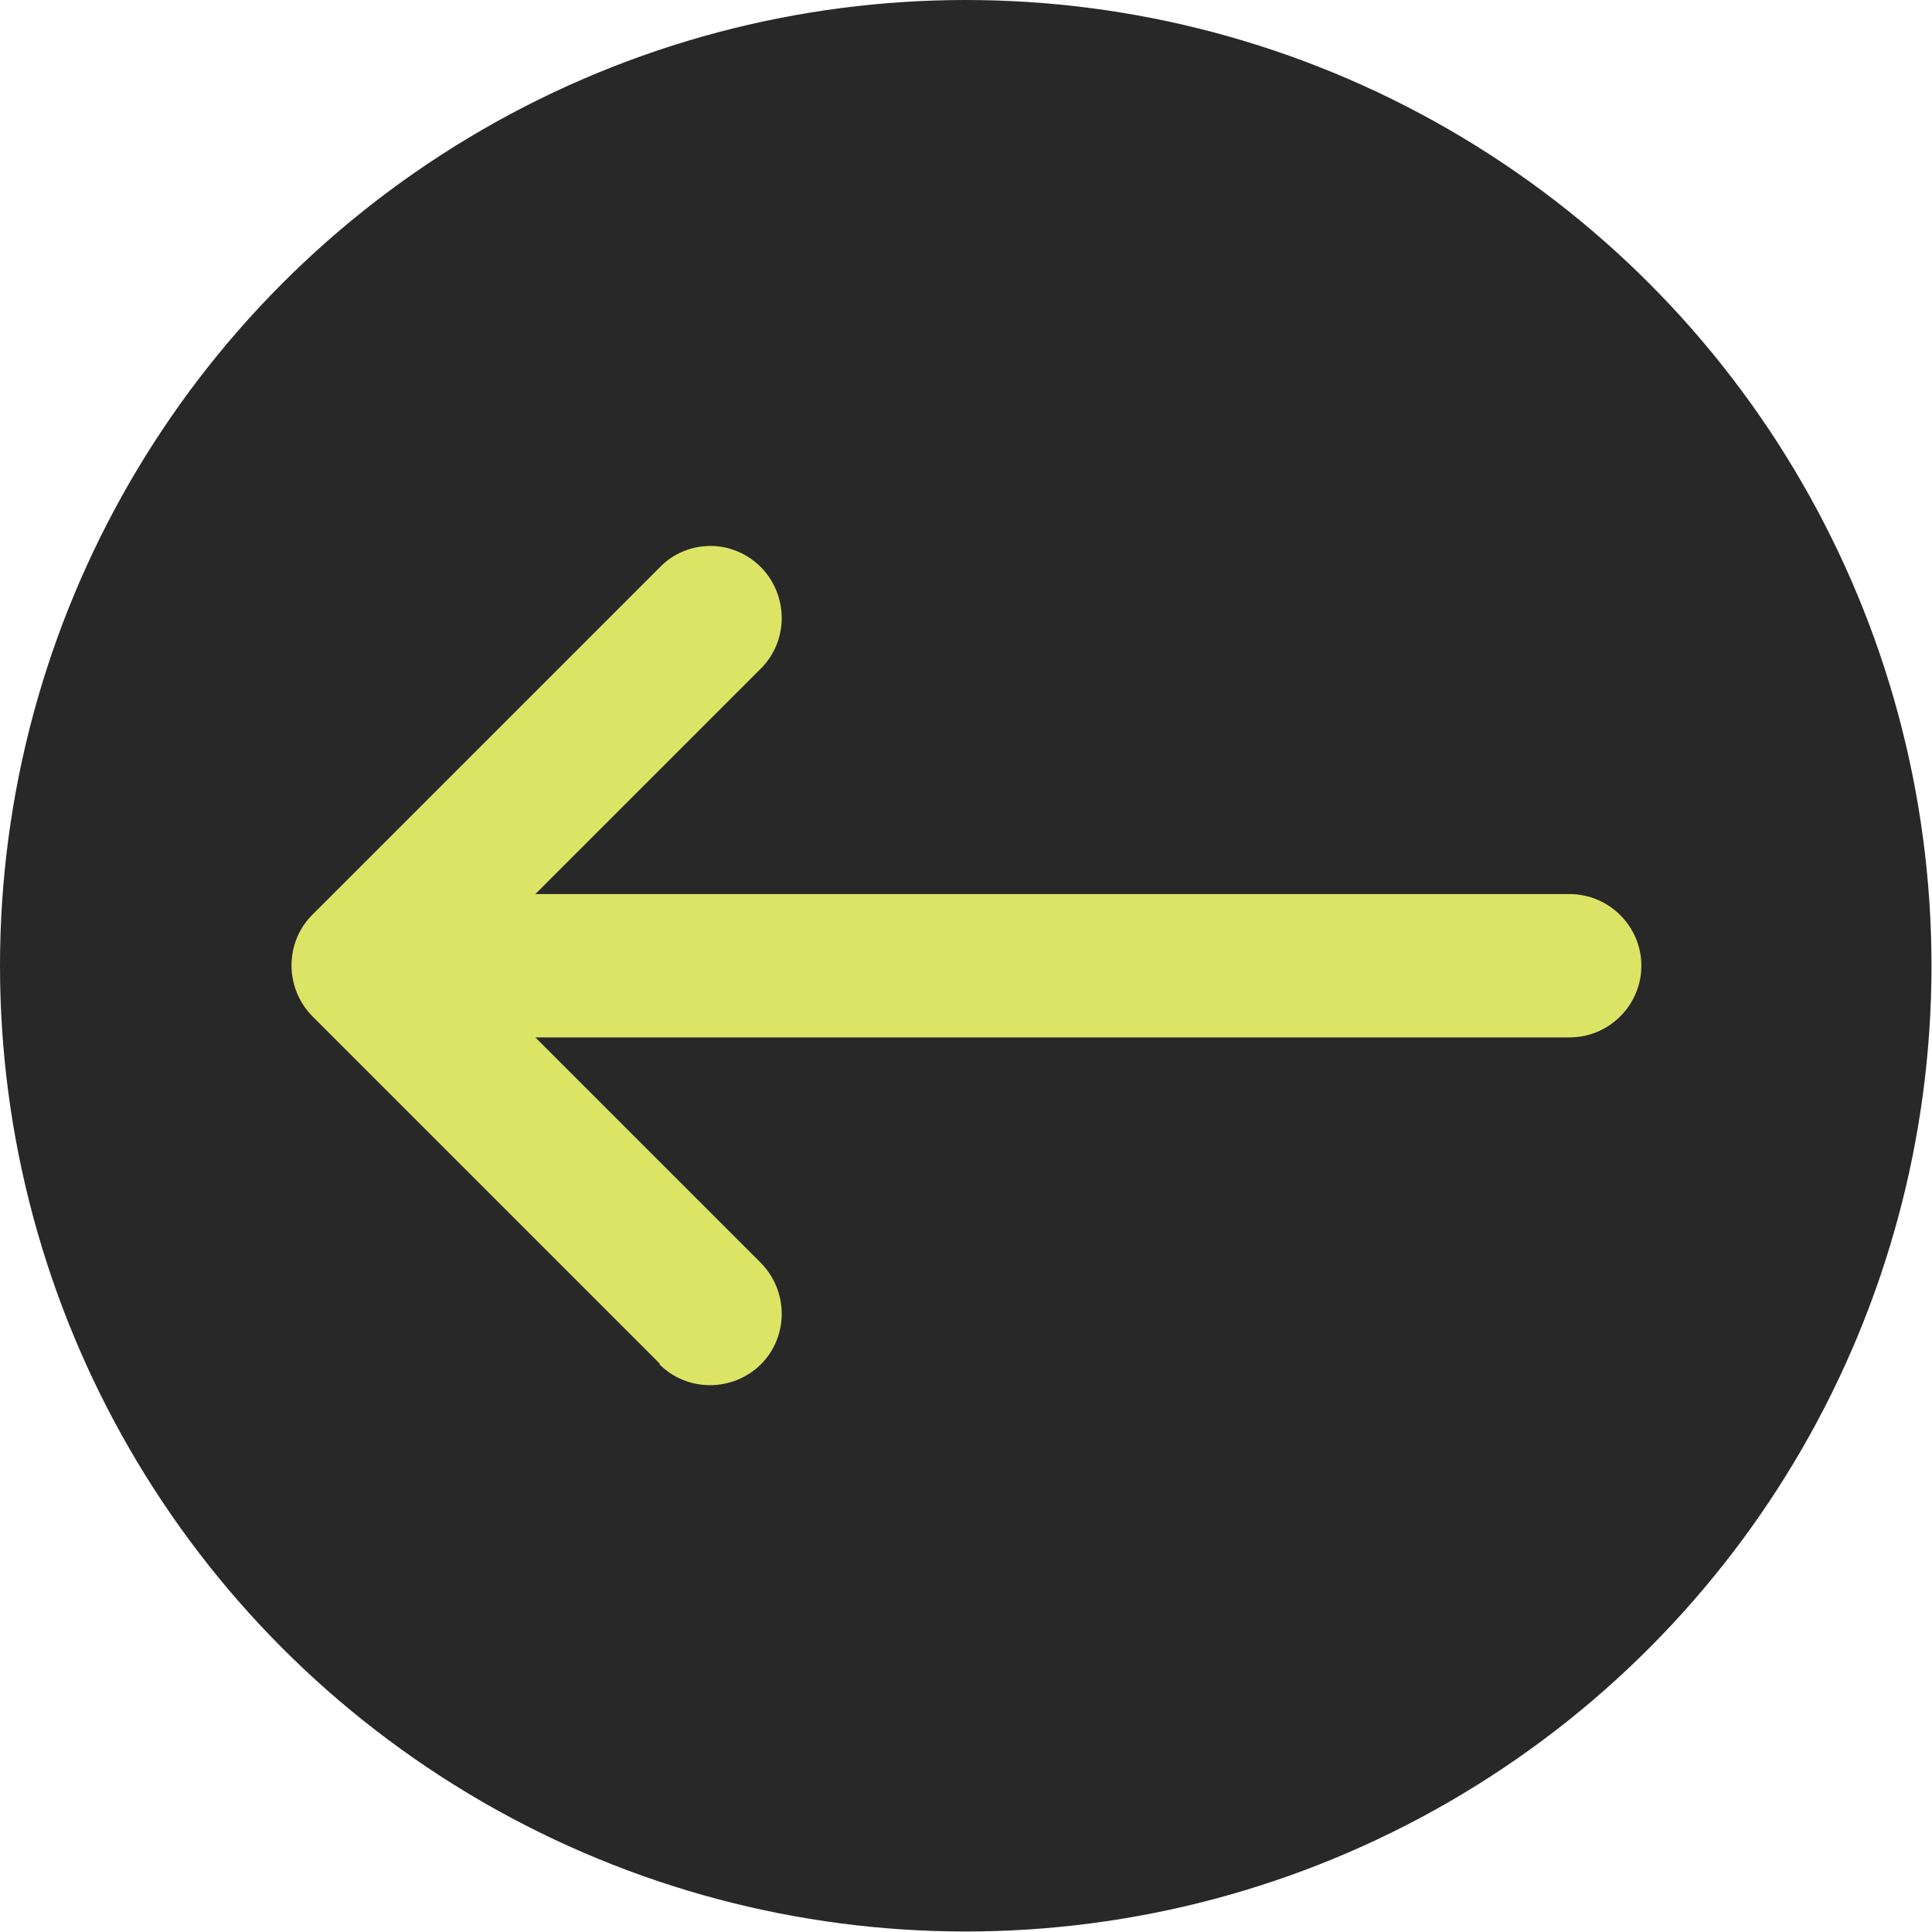<?xml version="1.0" encoding="UTF-8"?>
<svg id="Layer_1" data-name="Layer 1" xmlns="http://www.w3.org/2000/svg" viewBox="0 0 38.29 38.29">
  <defs>
    <style>
      .cls-1 {
        fill: #282828;
      }

      .cls-2 {
        fill: #dce466;
      }
    </style>
  </defs>
  <circle class="cls-1" cx="19.14" cy="19.14" r="19.14"/>
  <path class="cls-2" d="m13.07,27.04c.55.55,1.45.55,2.01,0,.55-.55.55-1.45,0-2.01l-4.47-4.47h20.5c.78,0,1.42-.64,1.42-1.42s-.64-1.42-1.42-1.42H10.61l4.47-4.47c.55-.55.55-1.45,0-2.01-.28-.28-.64-.42-1-.42s-.73.14-1,.42l-6.89,6.89c-.55.55-.55,1.45,0,2.01l6.89,6.89h0Z"/>
</svg>